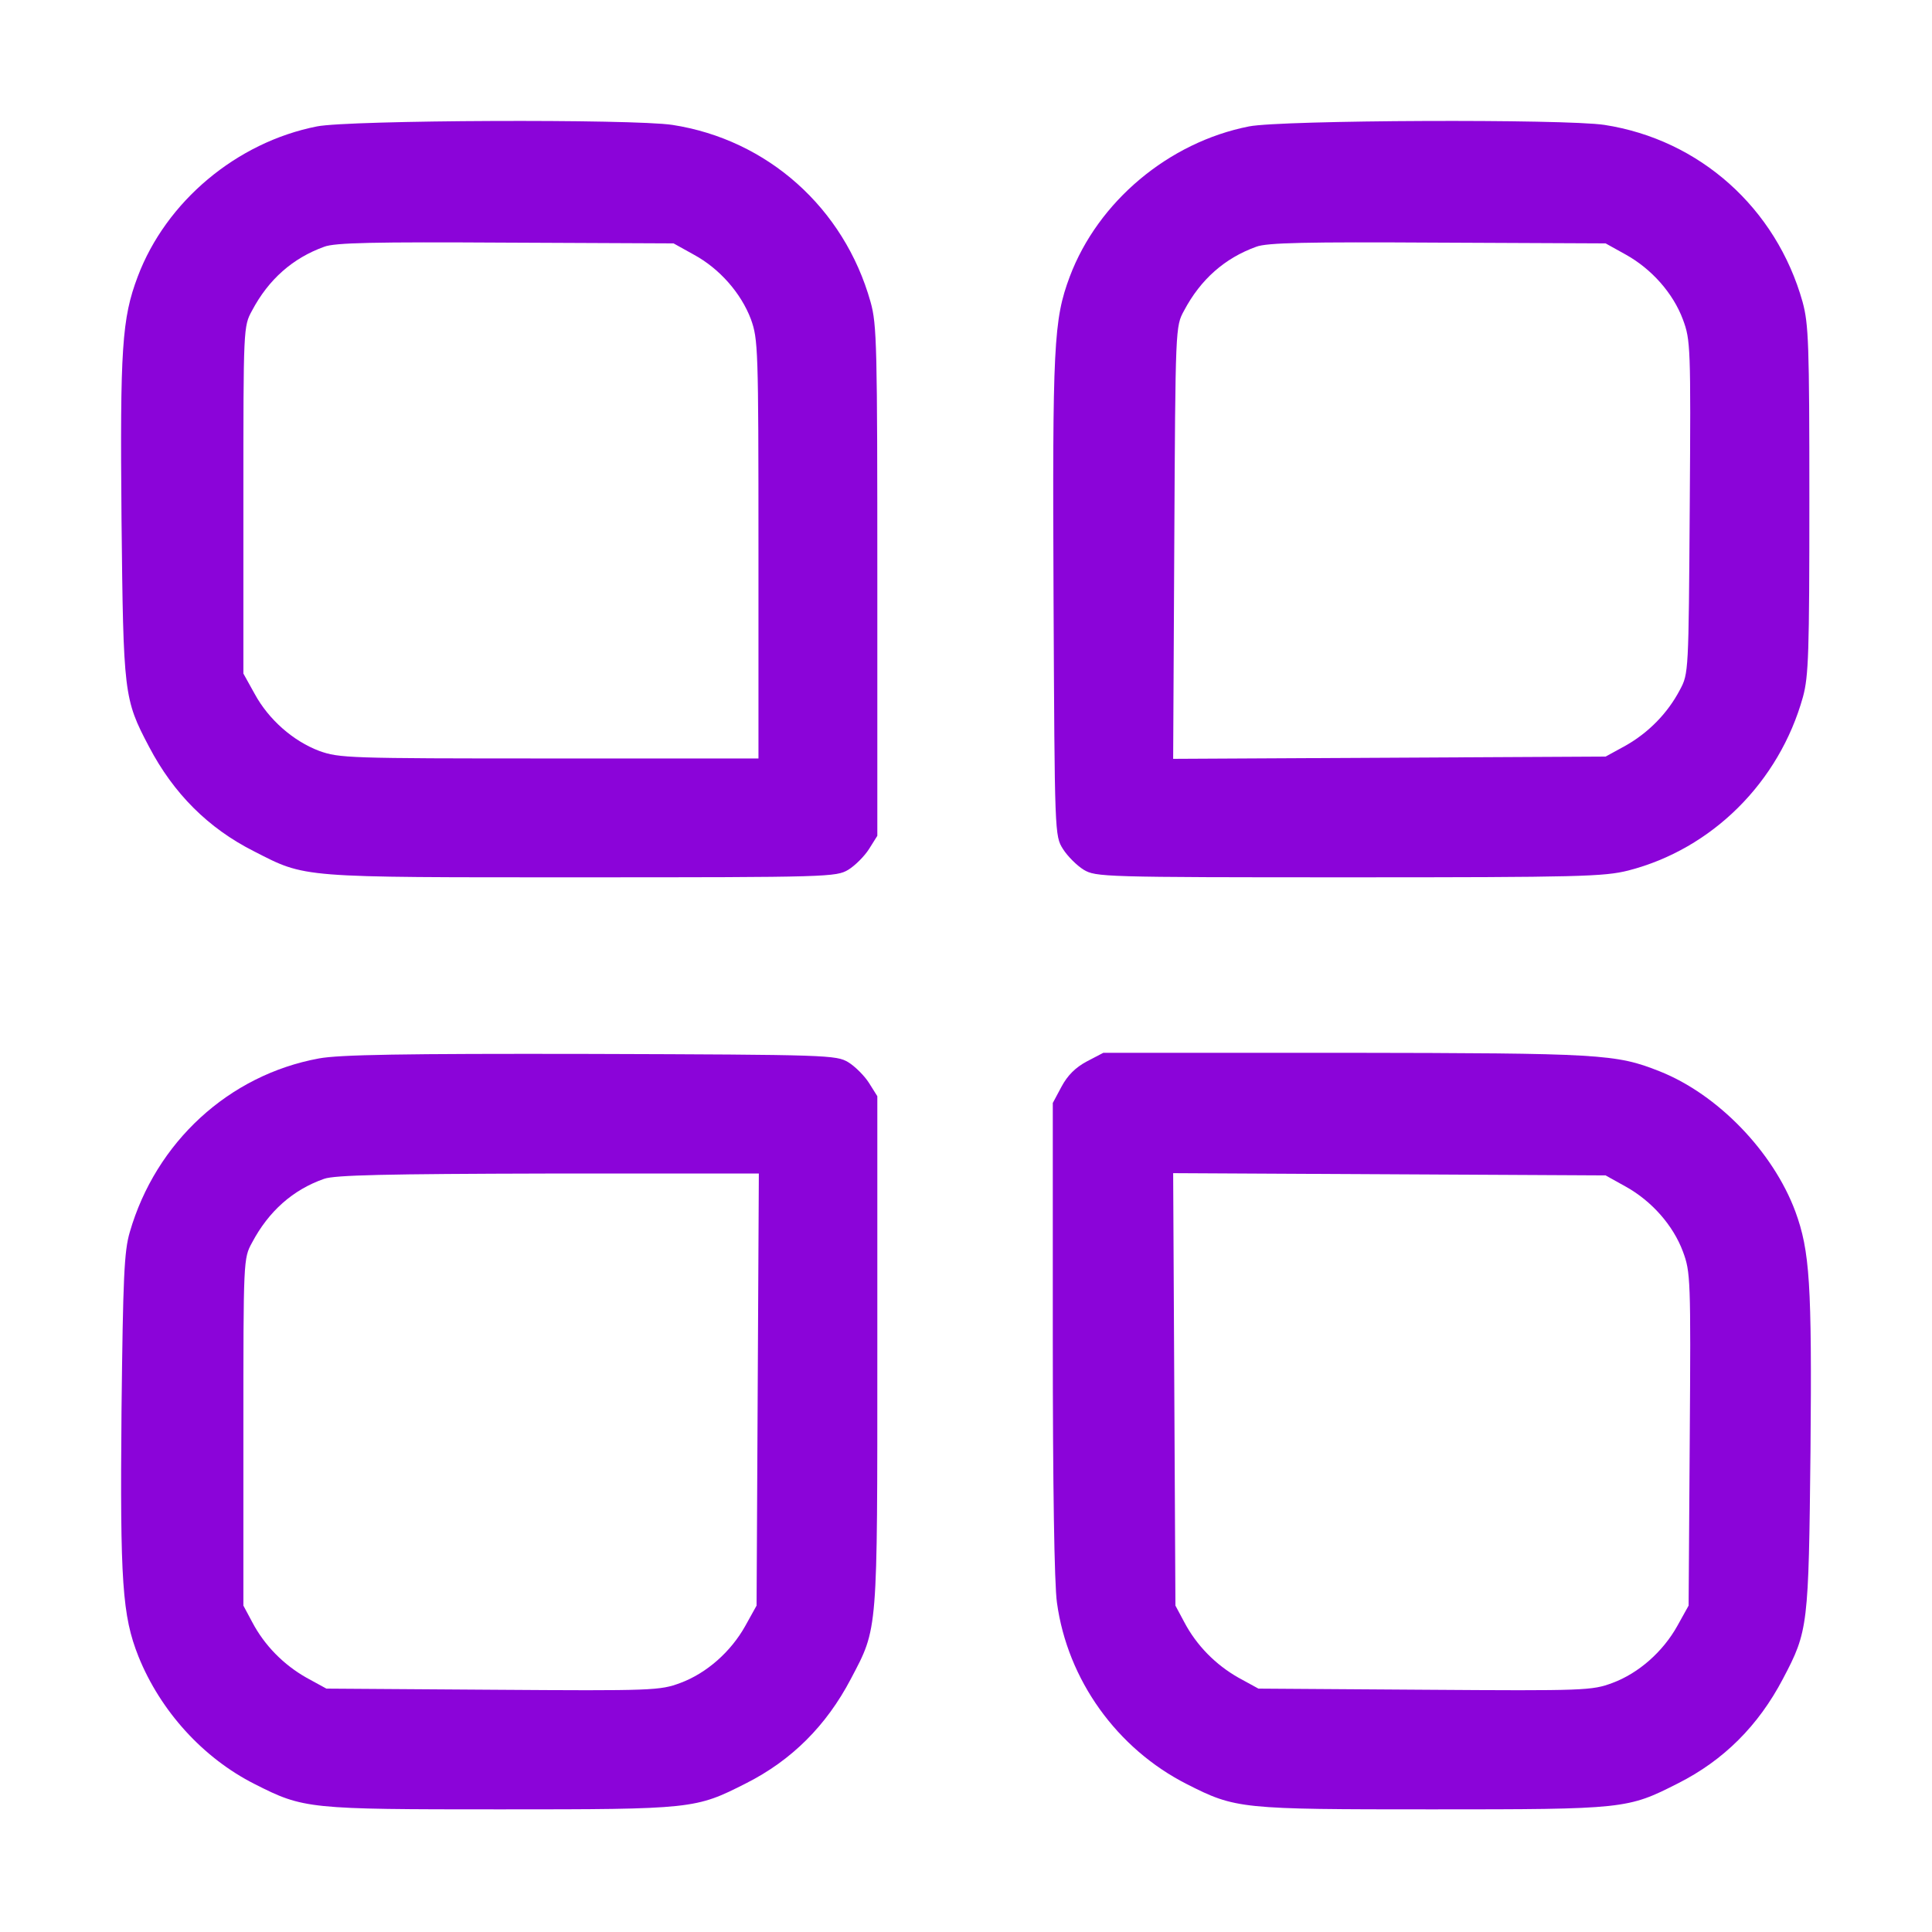 <?xml version="1.0" encoding="utf-8"?>
<!-- Generator: Adobe Illustrator 27.7.0, SVG Export Plug-In . SVG Version: 6.00 Build 0)  -->
<svg version="1.1" id="Layer_1" xmlns="http://www.w3.org/2000/svg" xmlns:xlink="http://www.w3.org/1999/xlink" x="0px" y="0px"
	 viewBox="0 0 512 512" style="enable-background:new 0 0 512 512;" xml:space="preserve">
<style type="text/css">
	.st0{fill:#8B04D9;}
</style>
<g transform="translate(0,512) scale(0.1,-0.1)">
	<path class="st0" d="M840,4785c-213-42-400-199-475-398c-42-111-47-191-43-642c5-465,6-477,73-604c65-124,157-216,278-277
		c139-71,116-69,867-69c657,0,676,1,708,20c18,11,43,36,55,55l22,35v675c0,624-1,680-18,740c-70,249-273,430-525,469
		C1677,4805,926,4802,840,4785z M1839,4445c68-37,125-102,151-171c19-53,20-76,20-609v-555h-555c-533,0-556,1-609,20
		c-69,26-134,83-171,151l-30,54v460c0,458,0,460,23,502c44,83,108,139,191,169c28,11,134,13,481,11l445-2L1839,4445z"/>
	<path class="st0" d="M3310,4785c-213-42-400-199-475-398c-43-115-46-182-43-852c3-627,3-630,25-665c12-19,37-44,55-55
		c32-19,51-20,703-20c612,0,676,2,740,18c222,57,400,234,463,460c15,55,17,117,17,522c0,415-2,466-18,525c-70,249-273,430-525,469
		C4147,4805,3396,4802,3310,4785z M4309,4445c68-38,125-102,151-172c20-54,21-71,18-497c-3-438-3-441-26-484c-33-63-84-114-144-148
		l-53-29l-573-3l-573-3l3,573c3,573,3,573,26,615c44,83,108,139,191,169c28,11,134,13,481,11l445-2L4309,4445z"/>
	<path class="st0" d="M845,2315c-239-44-432-222-501-460c-15-51-18-119-22-474c-4-453,2-543,45-651c58-144,171-269,308-338
		c130-66,142-67,650-67c512,0,518,1,652,69c121,61,213,153,278,277c72,137,70,116,70,869v675l-22,35c-12,19-37,44-55,55
		c-32,19-52,20-683,22C1066,2328,899,2325,845,2315z M2008,1438l-3-573l-30-54c-38-68-102-125-172-151c-54-20-71-21-497-18l-441,3
		l-53,29c-60,34-111,85-144,148l-23,43v460c0,458,0,460,23,502c44,83,108,140,191,169c28,10,164,13,594,14h558L2008,1438z"/>
	<path class="st0" d="M2880,2307c-30-16-51-37-67-67l-23-43v-623c0-390,4-652,11-701c28-205,159-387,344-481c130-66,142-67,650-67
		c512,0,518,1,652,69c121,61,213,153,278,277c67,127,68,139,73,604c4,444-2,530-40,634c-59,159-206,311-360,372
		c-116,46-155,48-834,49h-640L2880,2307z M4309,1975c68-38,125-102,151-172c20-54,21-71,18-497l-3-441l-30-54
		c-38-68-102-125-172-151c-54-20-71-21-497-18l-441,3l-53,29c-60,34-111,85-144,148l-23,43l-3,573l-3,573l573-3l573-3L4309,1975z"/>
</g>
</svg>
